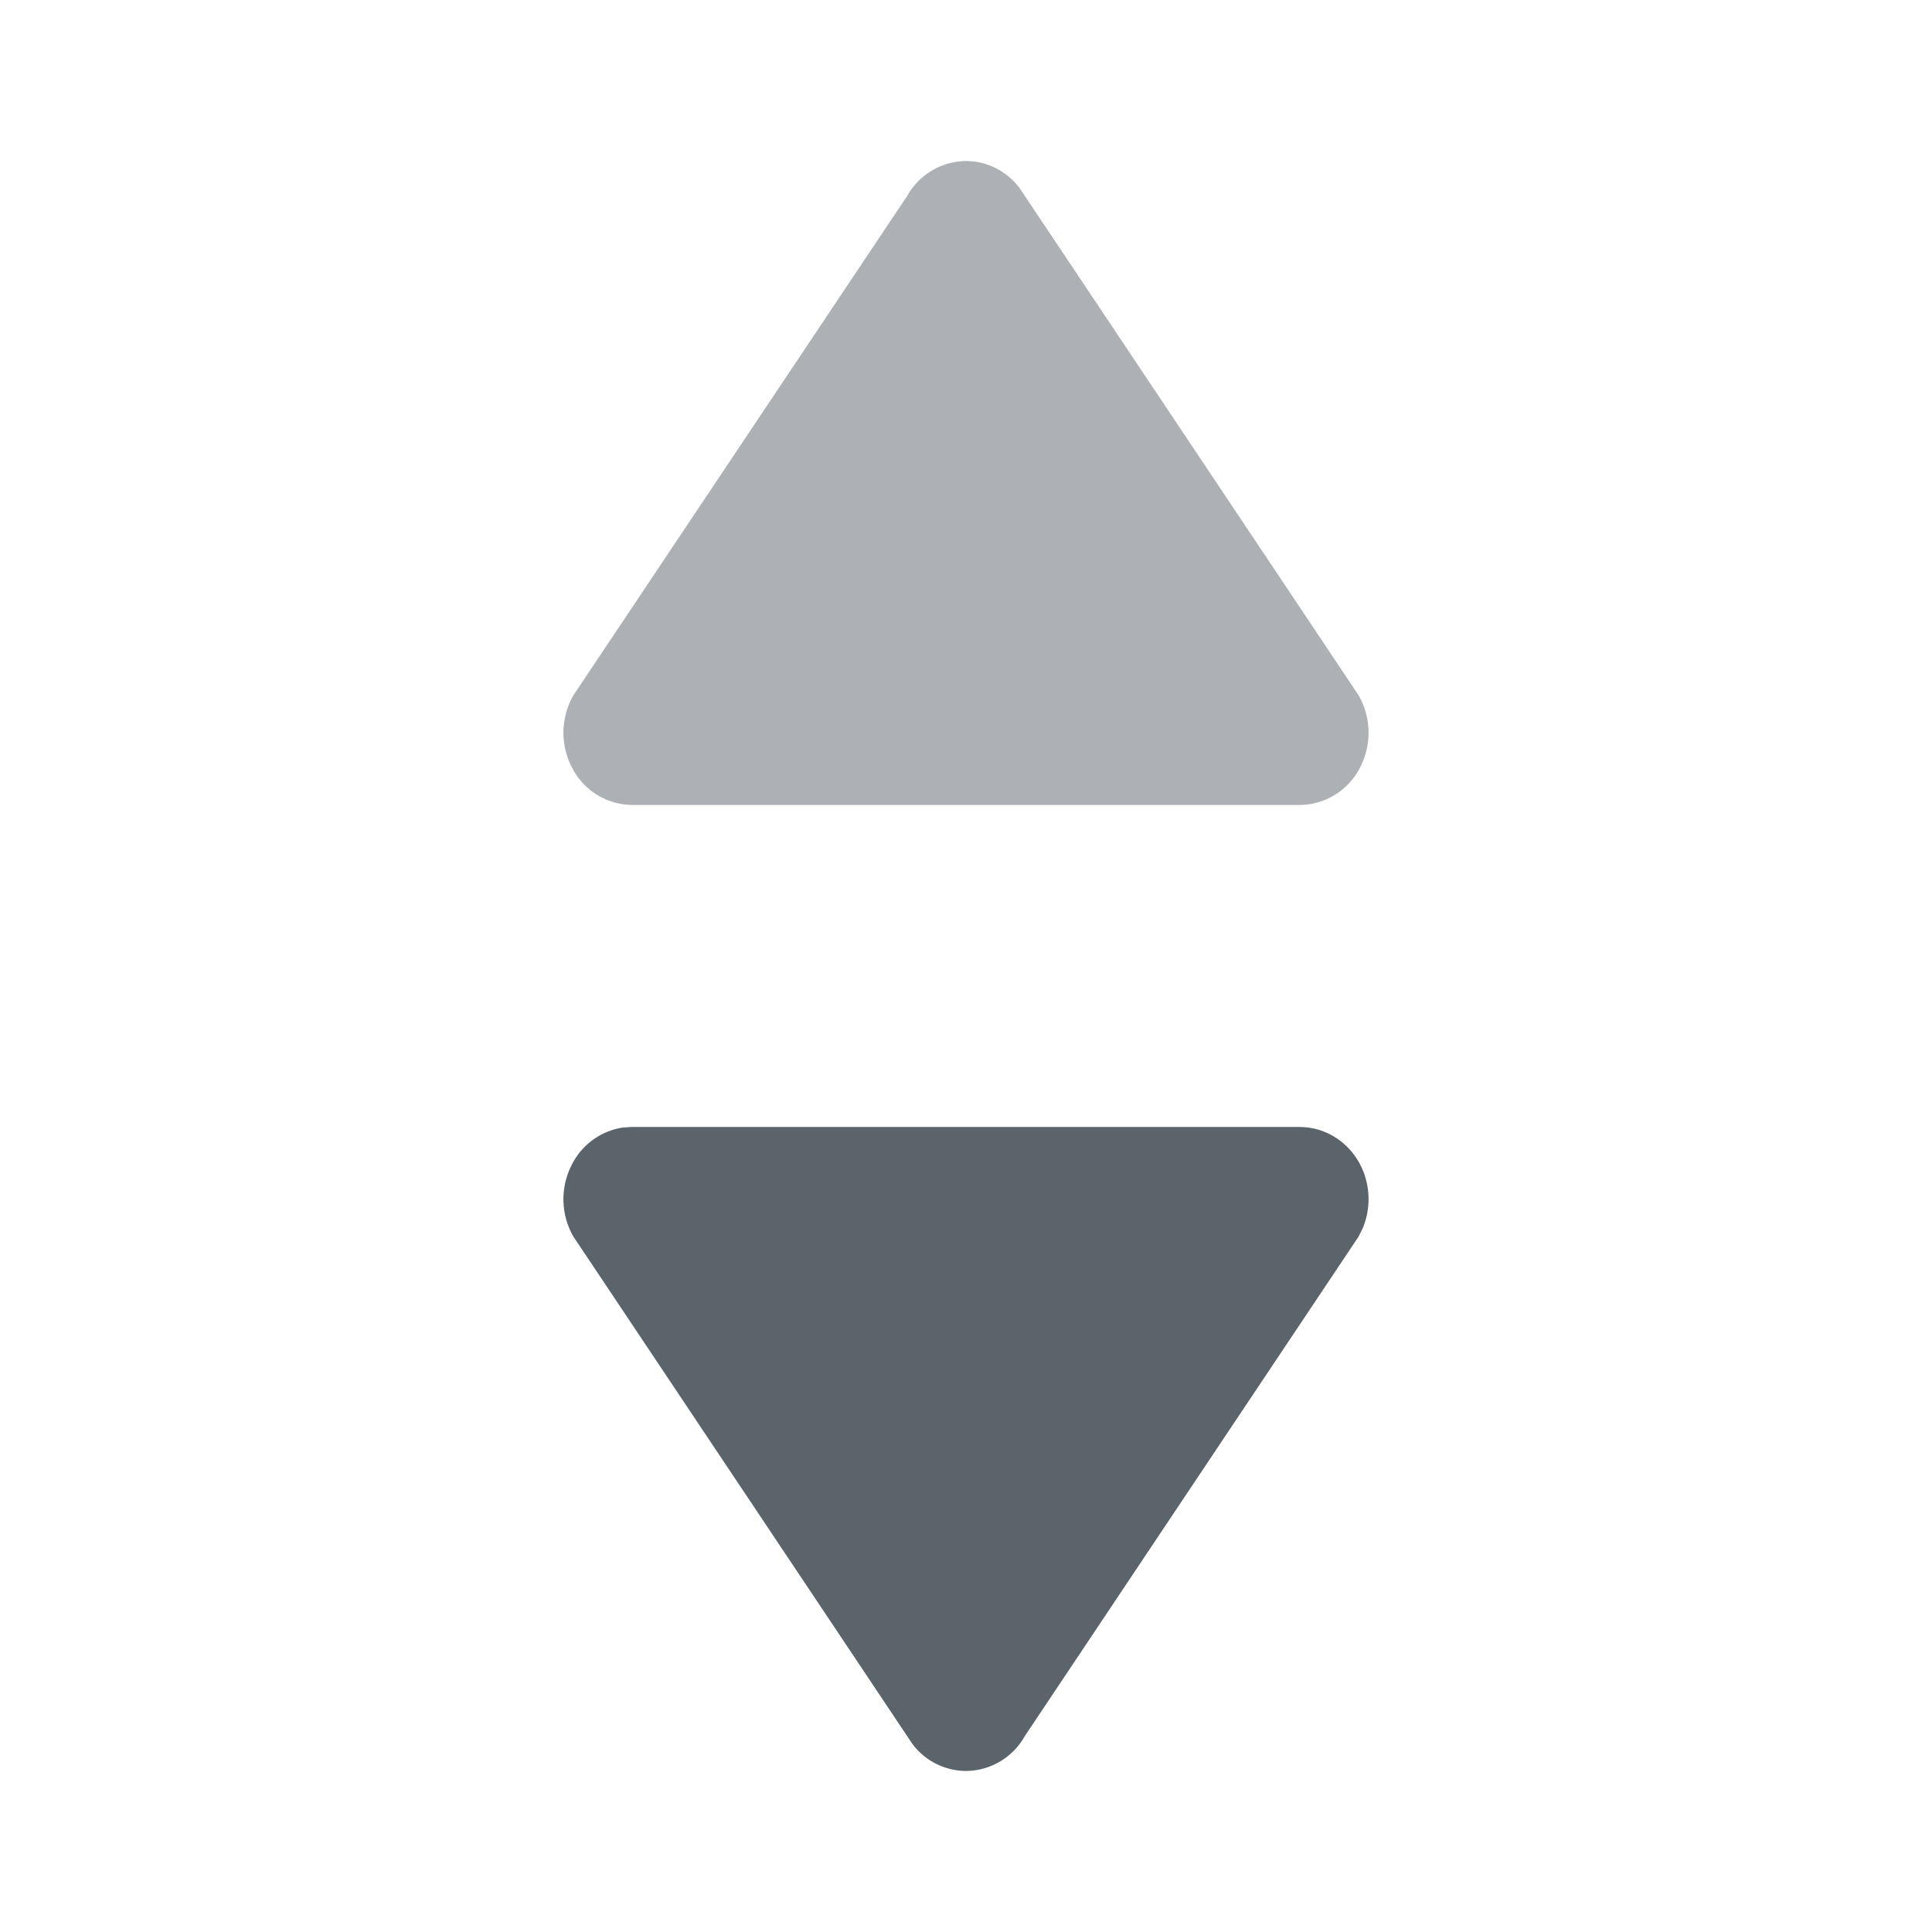 <svg width="20" height="20" xmlns="http://www.w3.org/2000/svg">
    <g fill="none" fill-rule="evenodd">
        <path d="M13.456 11.667c.257 0 .493.145.62.38.11.206.12.452.032.665l-.044.089-3.456 5.172a.704.704 0 0 1-.608.36.698.698 0 0 1-.555-.28L5.935 12.8a.78.78 0 0 1-.01-.754.711.711 0 0 1 .524-.374l.095-.006h6.912z" fill="#5B636B"/>
        <path d="M10 1.667c.218 0 .421.104.555.28l3.51 5.252a.78.78 0 0 1 .01.754.706.706 0 0 1-.619.38H6.544a.706.706 0 0 1-.619-.38.78.78 0 0 1 .01-.754l3.457-5.172a.704.704 0 0 1 .608-.36z" fill="#333D47" opacity=".4"/>
    </g>
</svg>
